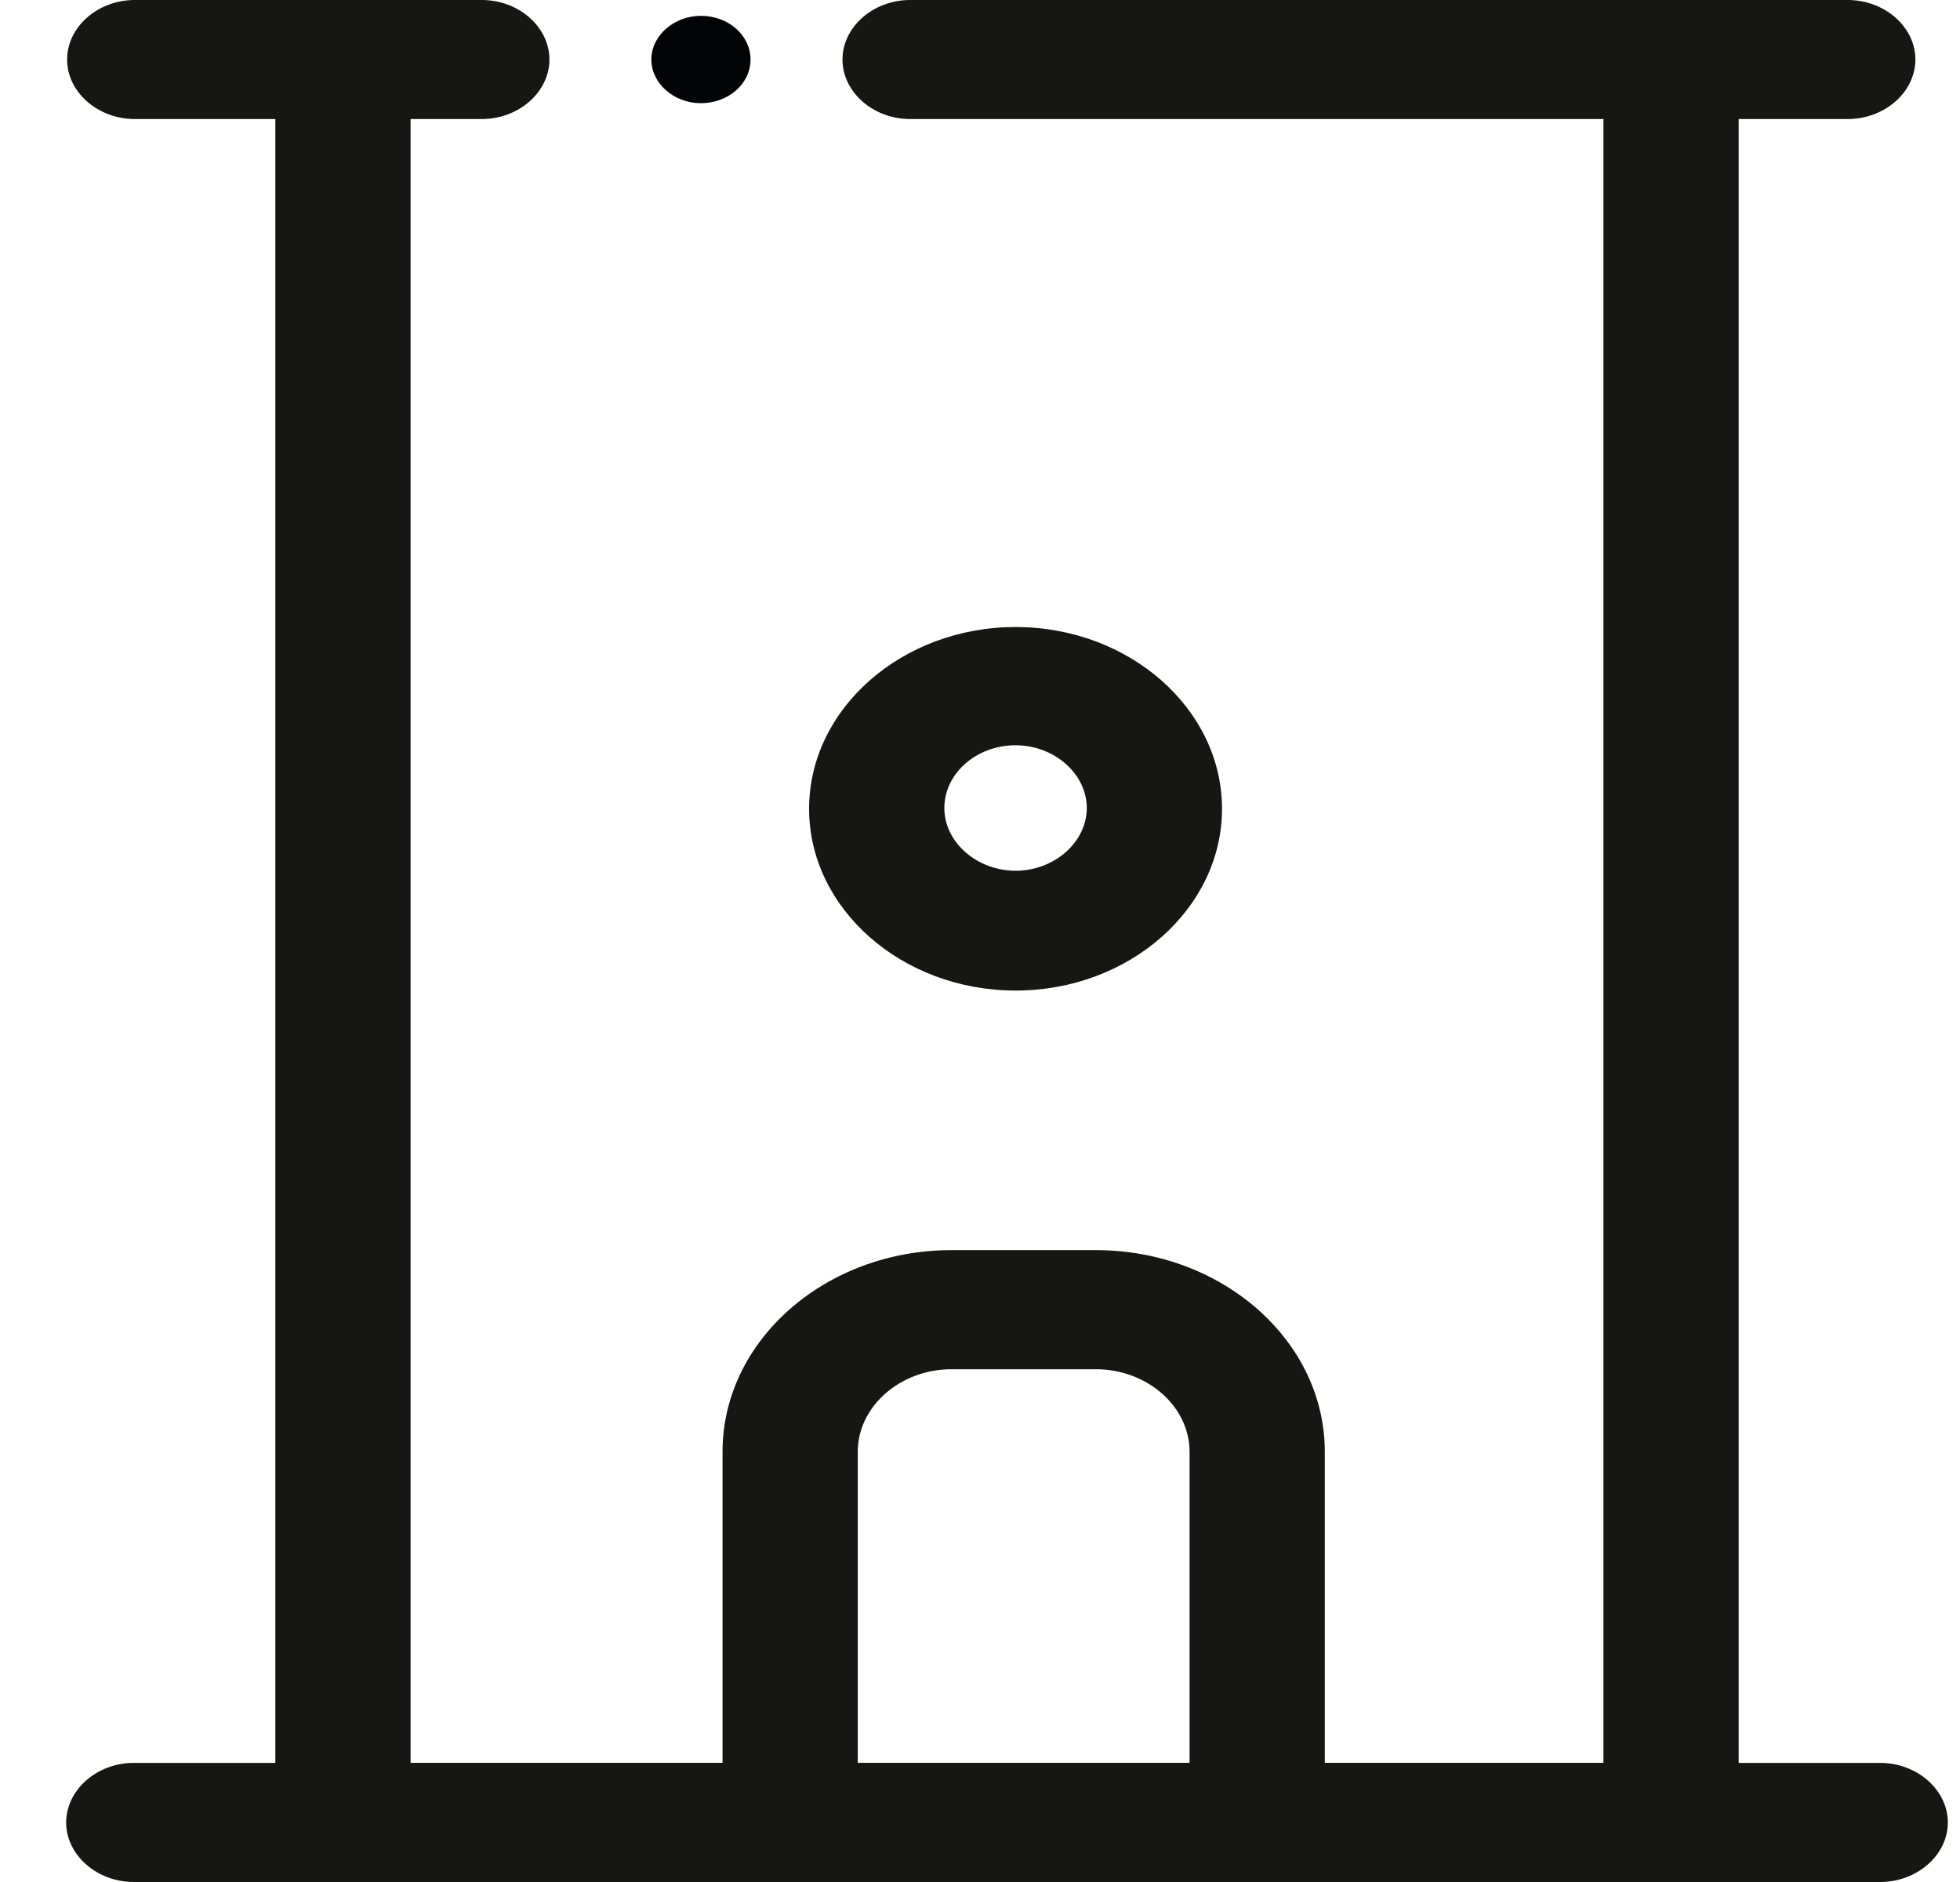 <svg width="25" height="24" viewBox="0 0 25 24" fill="none" xmlns="http://www.w3.org/2000/svg">
<path d="M22.177 24H3.512V1.518C3.512 1.103 3.903 0.759 4.375 0.759C4.846 0.759 5.237 1.103 5.237 1.518V22.481H20.452V1.123C20.452 0.708 20.843 0.364 21.314 0.364C21.786 0.364 22.177 0.708 22.177 1.123V24Z" fill="#161615"/>
<path d="M23.982 24H1.707C1.235 24 0.844 23.656 0.844 23.241C0.844 22.826 1.235 22.481 1.707 22.481H23.982C24.453 22.481 24.845 22.826 24.845 23.241C24.845 23.656 24.453 24 23.982 24Z" fill="#161615"/>
<path d="M16.036 24C15.564 24 15.173 23.655 15.173 23.241V18.513C15.173 17.936 14.633 17.461 13.977 17.461H12.137C11.482 17.461 10.941 17.936 10.941 18.513V23.241C10.941 23.655 10.55 24 10.079 24C9.607 24 9.216 23.655 9.216 23.241V18.513C9.216 17.096 10.527 15.942 12.137 15.942H13.977C15.587 15.942 16.898 17.096 16.898 18.513V23.241C16.898 23.655 16.507 24 16.036 24Z" fill="#161615"/>
<path d="M12.954 12.632C11.505 12.632 10.32 11.589 10.32 10.314C10.32 9.039 11.505 7.996 12.954 7.996C14.403 7.996 15.587 9.039 15.587 10.314C15.587 11.589 14.403 12.632 12.954 12.632ZM12.954 9.504C12.448 9.504 12.045 9.869 12.045 10.304C12.045 10.739 12.459 11.104 12.954 11.104C13.448 11.104 13.862 10.739 13.862 10.304C13.862 9.869 13.448 9.504 12.954 9.504Z" fill="#161615"/>
<path d="M9.573 0.759C9.573 1.073 9.285 1.316 8.94 1.316C8.595 1.316 8.308 1.063 8.308 0.759C8.308 0.455 8.595 0.202 8.94 0.202C9.297 0.202 9.573 0.455 9.573 0.759Z" fill="#030405"/>
<path d="M6.146 1.518H1.718C1.247 1.518 0.856 1.174 0.856 0.759C0.856 0.344 1.247 0 1.718 0H6.146C6.617 0 7.008 0.344 7.008 0.759C7.008 1.174 6.617 1.518 6.146 1.518Z" fill="#161615"/>
<path d="M23.568 1.518H11.608C11.137 1.518 10.746 1.174 10.746 0.759C10.746 0.344 11.137 0 11.608 0H23.568C24.04 0 24.431 0.344 24.431 0.759C24.431 1.174 24.04 1.518 23.568 1.518Z" fill="#161615"/>
</svg>
